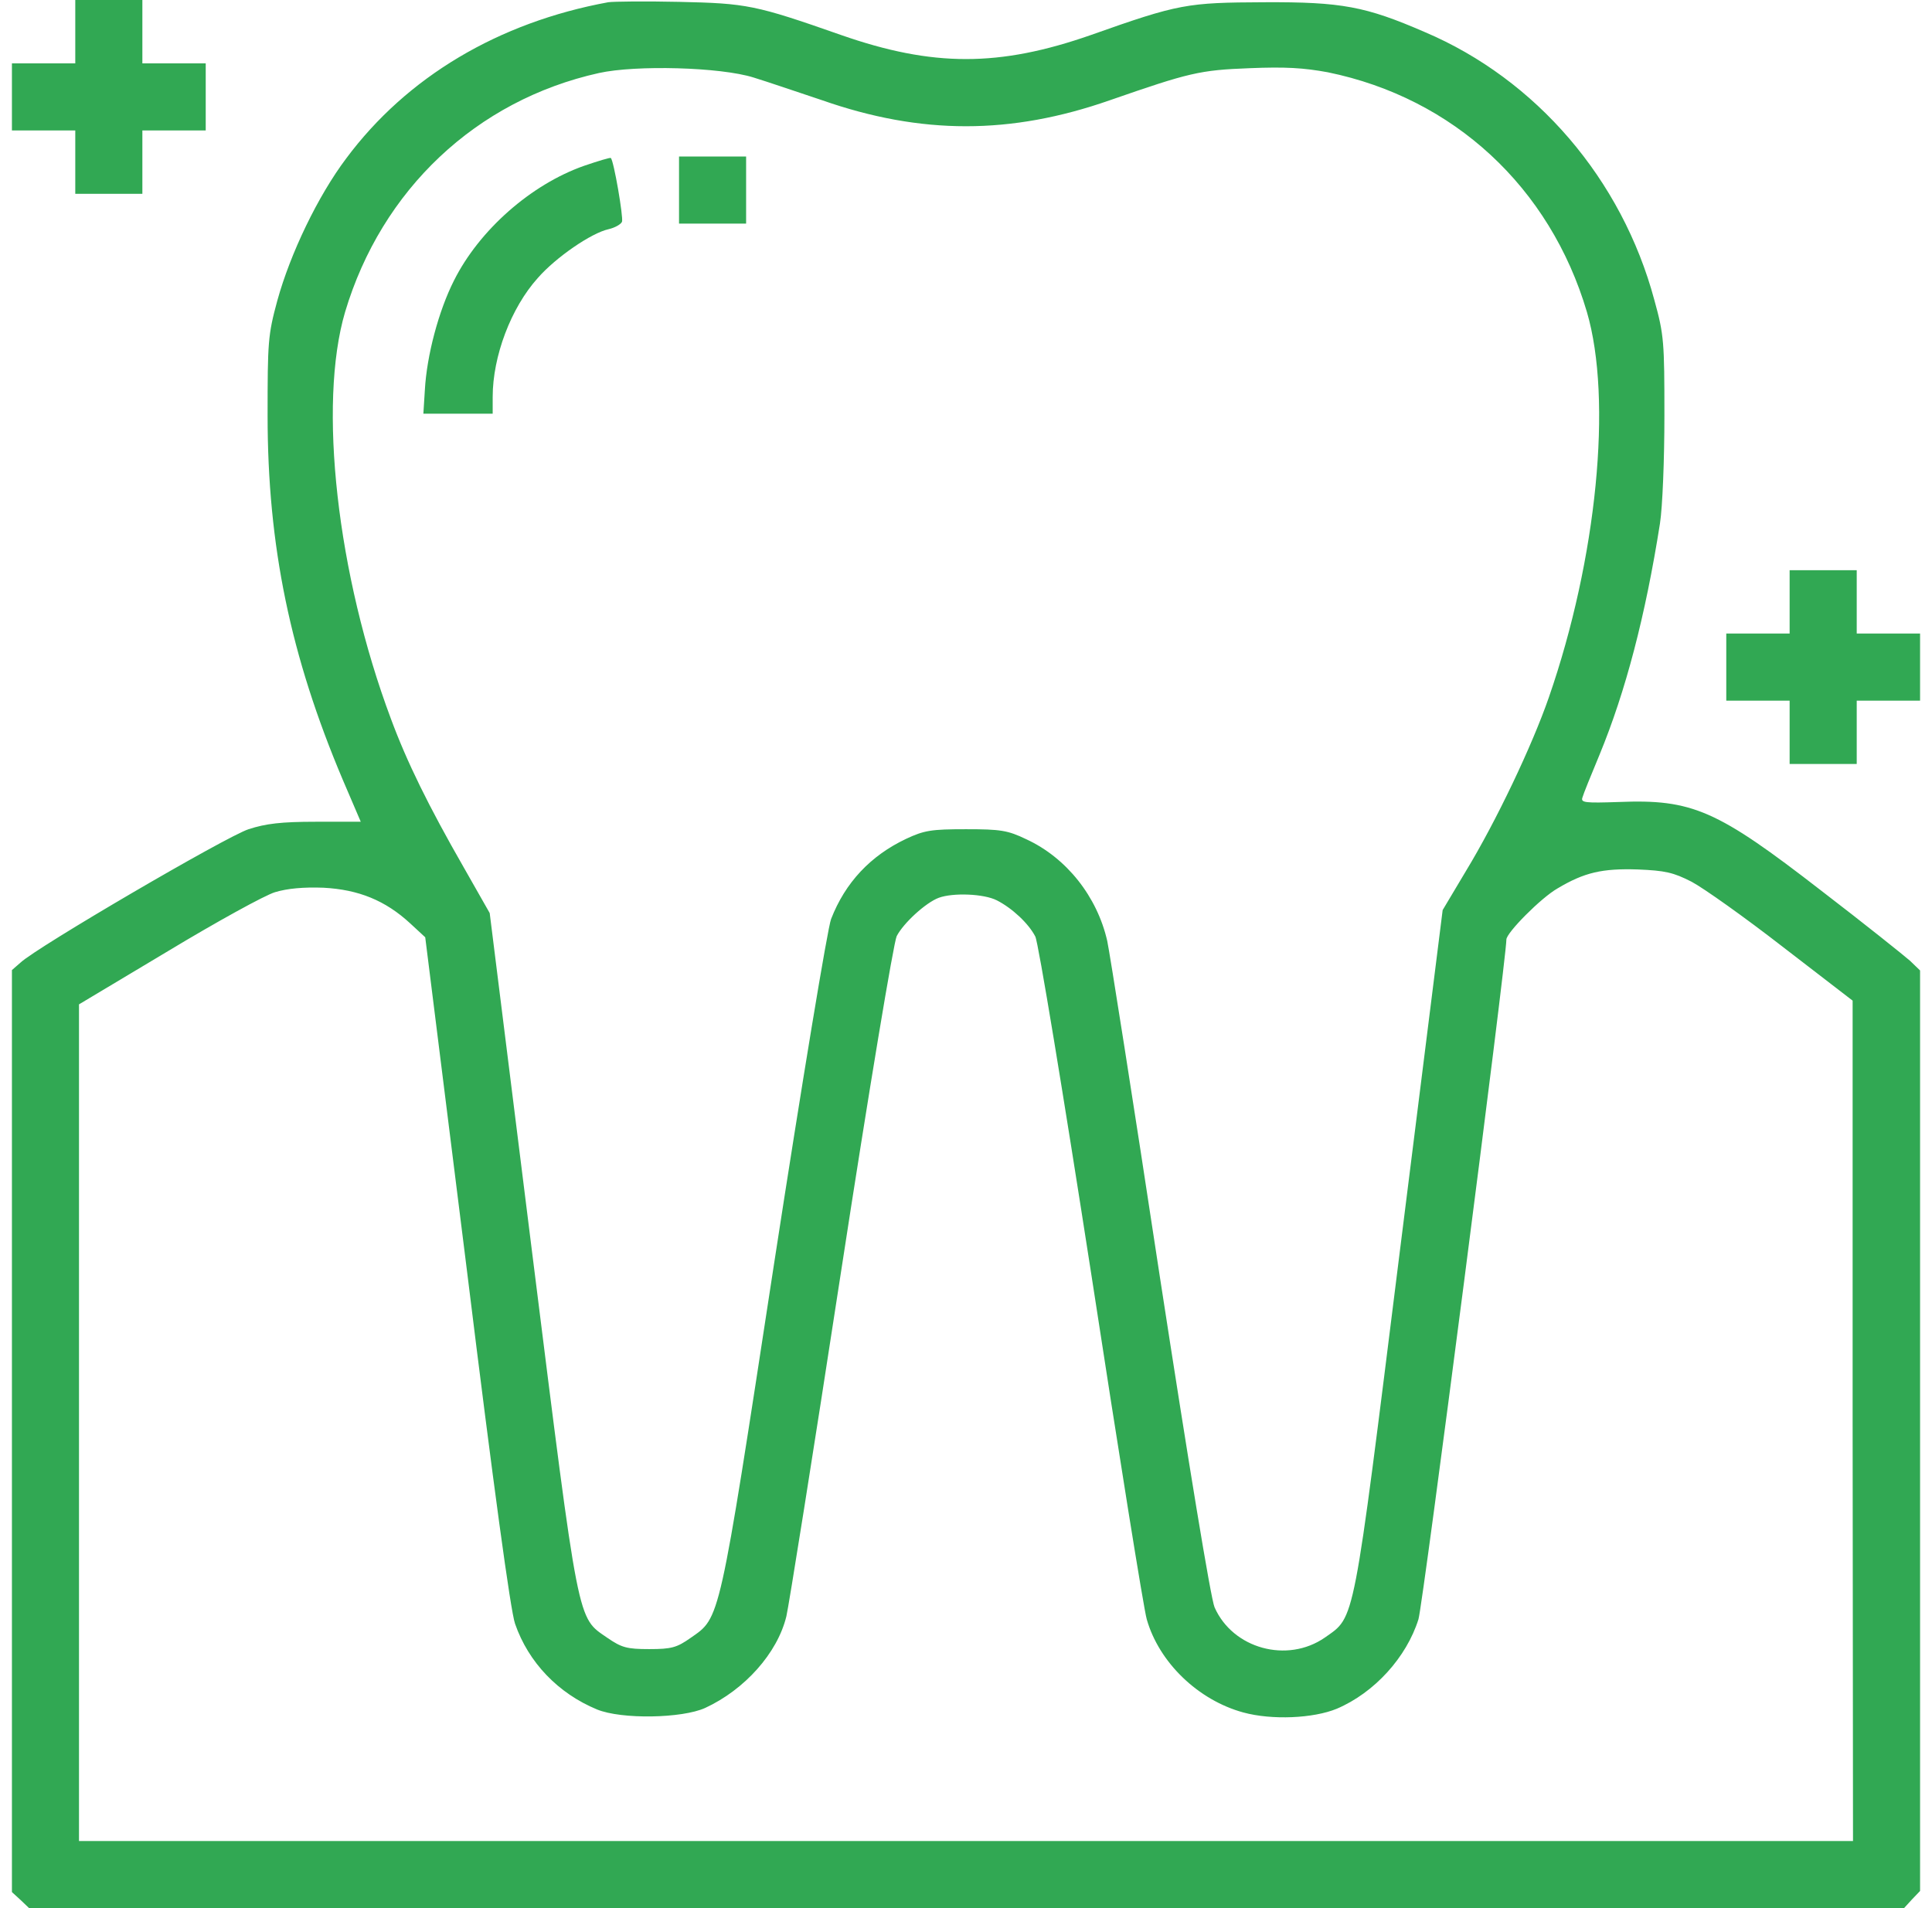 <svg width="81" height="80" viewBox="0 0 81 80" fill="none" xmlns="http://www.w3.org/2000/svg">
<g clip-path="url(#clip0_4475_10291)">
<path d="M3.156 1.328V2.656H1.828H0.5V4.062V5.469H1.828H3.156V6.797V8.125H4.562H5.969V6.797V5.469H7.297H8.625V4.062V2.656H7.297H5.969V1.328V0H4.562H3.156V1.328Z" fill="#31A853"/>
<path d="M25.5 0.094C20.906 0.938 17.062 3.219 14.516 6.641C13.328 8.219 12.172 10.625 11.625 12.609C11.234 14.047 11.219 14.344 11.219 17.422C11.219 22.891 12.172 27.5 14.375 32.703L15.125 34.453H13.234C11.797 34.453 11.141 34.531 10.422 34.766C9.5 35.062 1.531 39.719 0.859 40.359L0.5 40.672V60V79.328L0.859 79.656L1.219 80H40.516H79.828L80.156 79.641L80.5 79.281V59.984V40.688L80.078 40.281C79.828 40.062 78.172 38.734 76.359 37.344C71.984 33.953 70.953 33.5 67.859 33.625C66.469 33.672 66.266 33.656 66.344 33.438C66.375 33.312 66.703 32.5 67.062 31.641C68.156 28.984 68.984 25.828 69.594 21.953C69.703 21.25 69.781 19.266 69.781 17.422C69.781 14.344 69.766 14.047 69.359 12.578C68 7.516 64.406 3.328 59.734 1.344C57.25 0.266 56.25 0.078 53 0.094C49.766 0.109 49.438 0.156 45.734 1.469C41.891 2.812 39.109 2.812 35.266 1.469C31.656 0.203 31.312 0.141 28.469 0.078C27.047 0.047 25.719 0.062 25.5 0.094ZM31.594 3.25C32.156 3.422 33.438 3.859 34.469 4.203C38.625 5.656 42.375 5.656 46.531 4.203C49.859 3.047 50.297 2.938 52.391 2.859C53.891 2.797 54.656 2.844 55.672 3.031C60.938 4.109 64.984 7.844 66.531 13.078C67.609 16.75 66.953 23.422 64.938 29.234C64.234 31.266 62.734 34.422 61.453 36.531L60.484 38.156L58.688 52.469C56.703 68.328 56.828 67.75 55.547 68.656C53.969 69.75 51.688 69.125 50.922 67.391C50.766 67.047 49.828 61.328 48.625 53.516C47.516 46.203 46.516 39.875 46.422 39.453C46 37.594 44.719 35.969 43.031 35.188C42.25 34.812 41.953 34.766 40.5 34.766C39.047 34.766 38.75 34.812 37.984 35.172C36.5 35.875 35.438 37 34.844 38.531C34.703 38.875 33.625 45.375 32.453 52.984C30.125 68.172 30.203 67.797 28.953 68.672C28.375 69.078 28.156 69.141 27.219 69.141C26.281 69.141 26.062 69.078 25.469 68.672C24.188 67.781 24.297 68.359 22.312 52.531L20.531 38.281L19.438 36.359C17.969 33.797 17.062 31.953 16.391 30.141C14.125 24.094 13.328 16.938 14.469 13.078C16 7.953 19.969 4.203 25.109 3.062C26.656 2.719 30.203 2.812 31.594 3.25ZM70.922 36.969C71.422 37.234 73.141 38.453 74.75 39.703L77.672 41.953V59.562L77.688 77.188H40.5H3.312V59.641V42.109L7.047 39.875C9.094 38.641 11.109 37.531 11.531 37.406C12.047 37.25 12.719 37.188 13.562 37.219C15.031 37.297 16.156 37.75 17.203 38.719L17.828 39.297L19.578 53.281C20.688 62.297 21.406 67.547 21.594 68.078C22.156 69.703 23.406 71 25.031 71.672C26.062 72.094 28.594 72.047 29.562 71.609C31.219 70.844 32.594 69.312 32.969 67.766C33.062 67.391 34.094 60.922 35.25 53.391C36.438 45.656 37.469 39.5 37.594 39.25C37.875 38.703 38.812 37.844 39.359 37.641C39.953 37.422 41.25 37.469 41.797 37.75C42.438 38.078 43.125 38.719 43.406 39.266C43.531 39.5 44.578 45.859 45.75 53.406C46.906 60.938 47.953 67.469 48.078 67.891C48.594 69.703 50.234 71.281 52.125 71.797C53.328 72.125 55.062 72.047 56.047 71.641C57.625 70.969 58.969 69.484 59.469 67.891C59.656 67.312 63.156 40.219 63.156 39.391C63.156 39.109 64.609 37.641 65.297 37.25C66.422 36.578 67.172 36.406 68.656 36.453C69.812 36.5 70.156 36.578 70.922 36.969Z" fill="#31A853"/>
<path d="M24.484 6.953C22.266 7.734 20.094 9.641 19.031 11.766C18.391 13.031 17.891 14.906 17.812 16.359L17.75 17.344H19.203H20.656V16.641C20.656 14.938 21.422 12.906 22.547 11.656C23.312 10.781 24.797 9.766 25.516 9.609C25.781 9.547 26.031 9.406 26.078 9.297C26.141 9.109 25.734 6.734 25.609 6.625C25.594 6.594 25.078 6.75 24.484 6.953Z" fill="#31A853"/>
<path d="M28.469 7.969V9.375H29.875H31.281V7.969V6.562H29.875H28.469V7.969Z" fill="#31A853"/>
<path d="M75.031 25.234V26.562H73.703H72.375V27.969V29.375H73.703H75.031V30.703V32.031H76.438H77.844V30.703V29.375H79.172H80.5V27.969V26.562H79.172H77.844V25.234V23.906H76.438H75.031V25.234Z" fill="#31A853"/>
</g>
<defs>
<clipPath id="clip0_4475_10291">
<rect width="80" height="80" fill="white" transform="translate(0.5)"/>
</clipPath>
</defs>
</svg>
